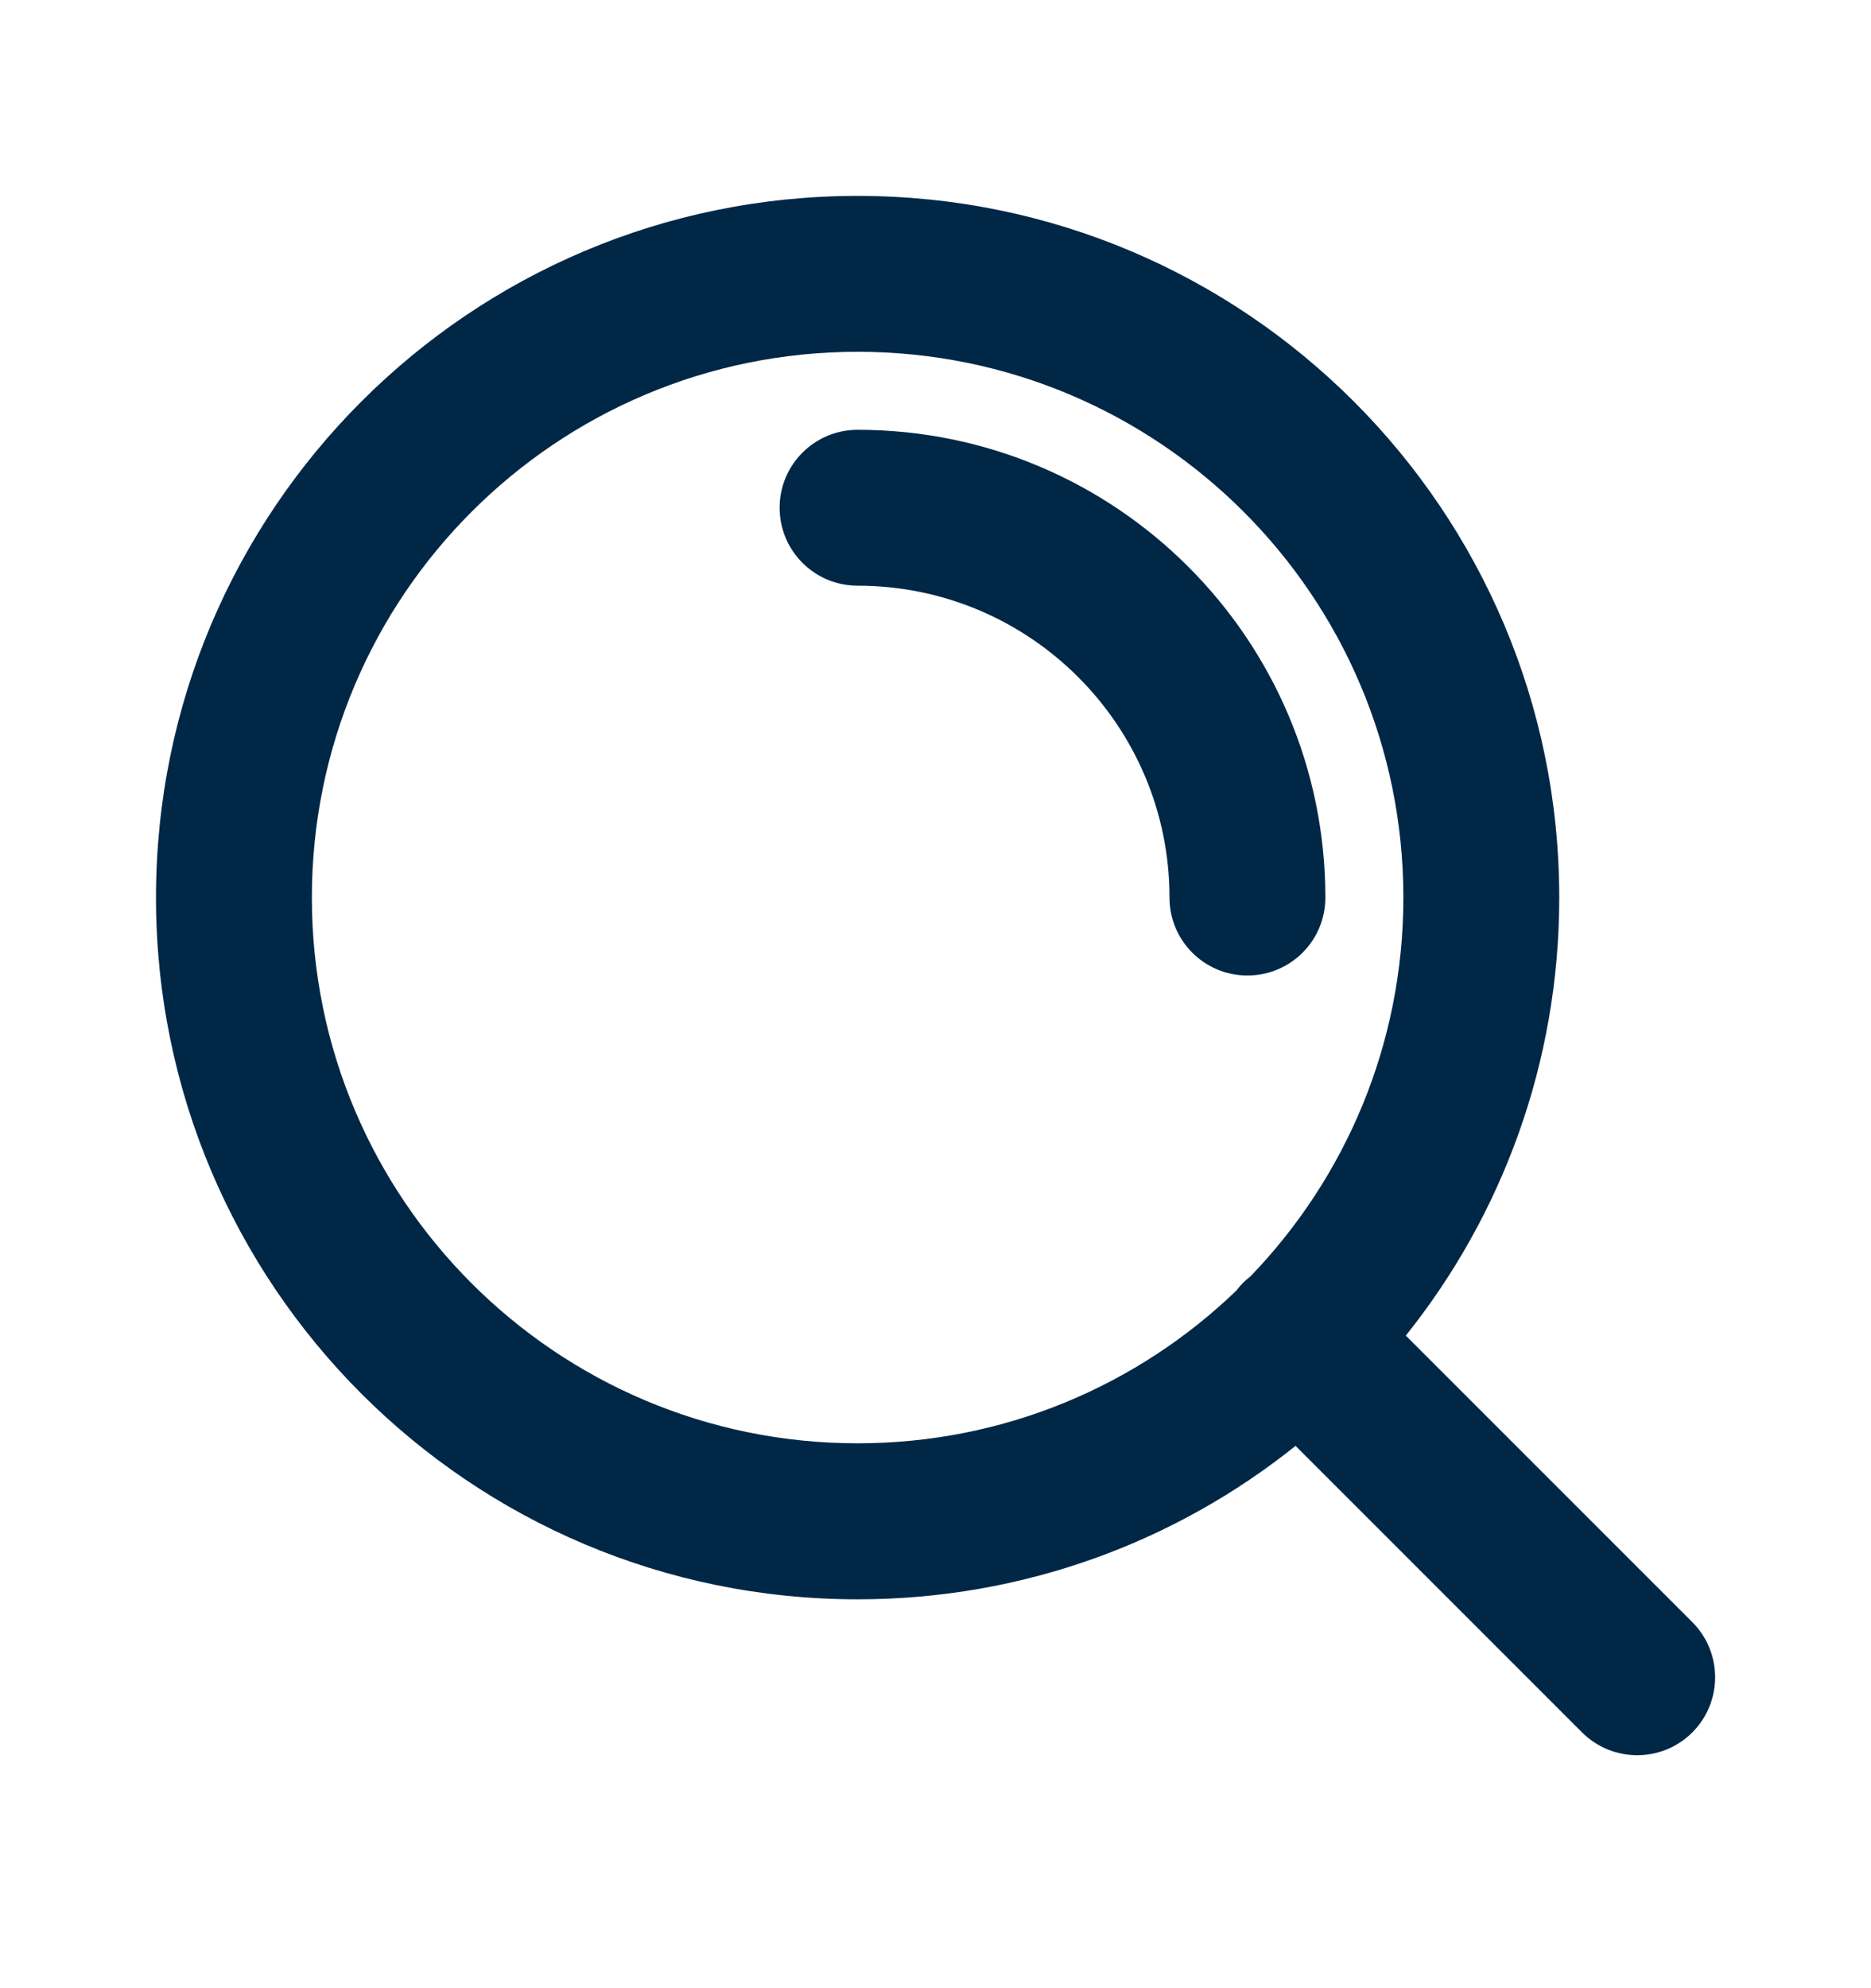 <svg width="16" height="17" viewBox="0 0 16 17" fill="none" xmlns="http://www.w3.org/2000/svg">
<path fill-rule="evenodd" clip-rule="evenodd" d="M7.334 3.008C4.757 3.008 2.667 5.097 2.667 7.675C2.667 10.252 4.757 12.341 7.334 12.341C8.591 12.341 9.732 11.844 10.572 11.036C10.589 11.013 10.608 10.991 10.629 10.97C10.65 10.949 10.672 10.93 10.695 10.912C11.503 10.073 12.001 8.932 12.001 7.675C12.001 5.097 9.911 3.008 7.334 3.008ZM12.022 11.42C12.843 10.393 13.334 9.091 13.334 7.675C13.334 4.361 10.648 1.675 7.334 1.675C4.02 1.675 1.334 4.361 1.334 7.675C1.334 10.989 4.02 13.675 7.334 13.675C8.751 13.675 10.053 13.184 11.079 12.363L13.529 14.813C13.79 15.073 14.212 15.073 14.472 14.813C14.732 14.553 14.732 14.13 14.472 13.87L12.022 11.42ZM6.667 4.341C6.667 3.973 6.966 3.675 7.334 3.675C9.543 3.675 11.334 5.466 11.334 7.675C11.334 8.043 11.036 8.341 10.667 8.341C10.299 8.341 10.001 8.043 10.001 7.675C10.001 6.202 8.807 5.008 7.334 5.008C6.966 5.008 6.667 4.71 6.667 4.341Z" fill="#012747"/>
</svg>
